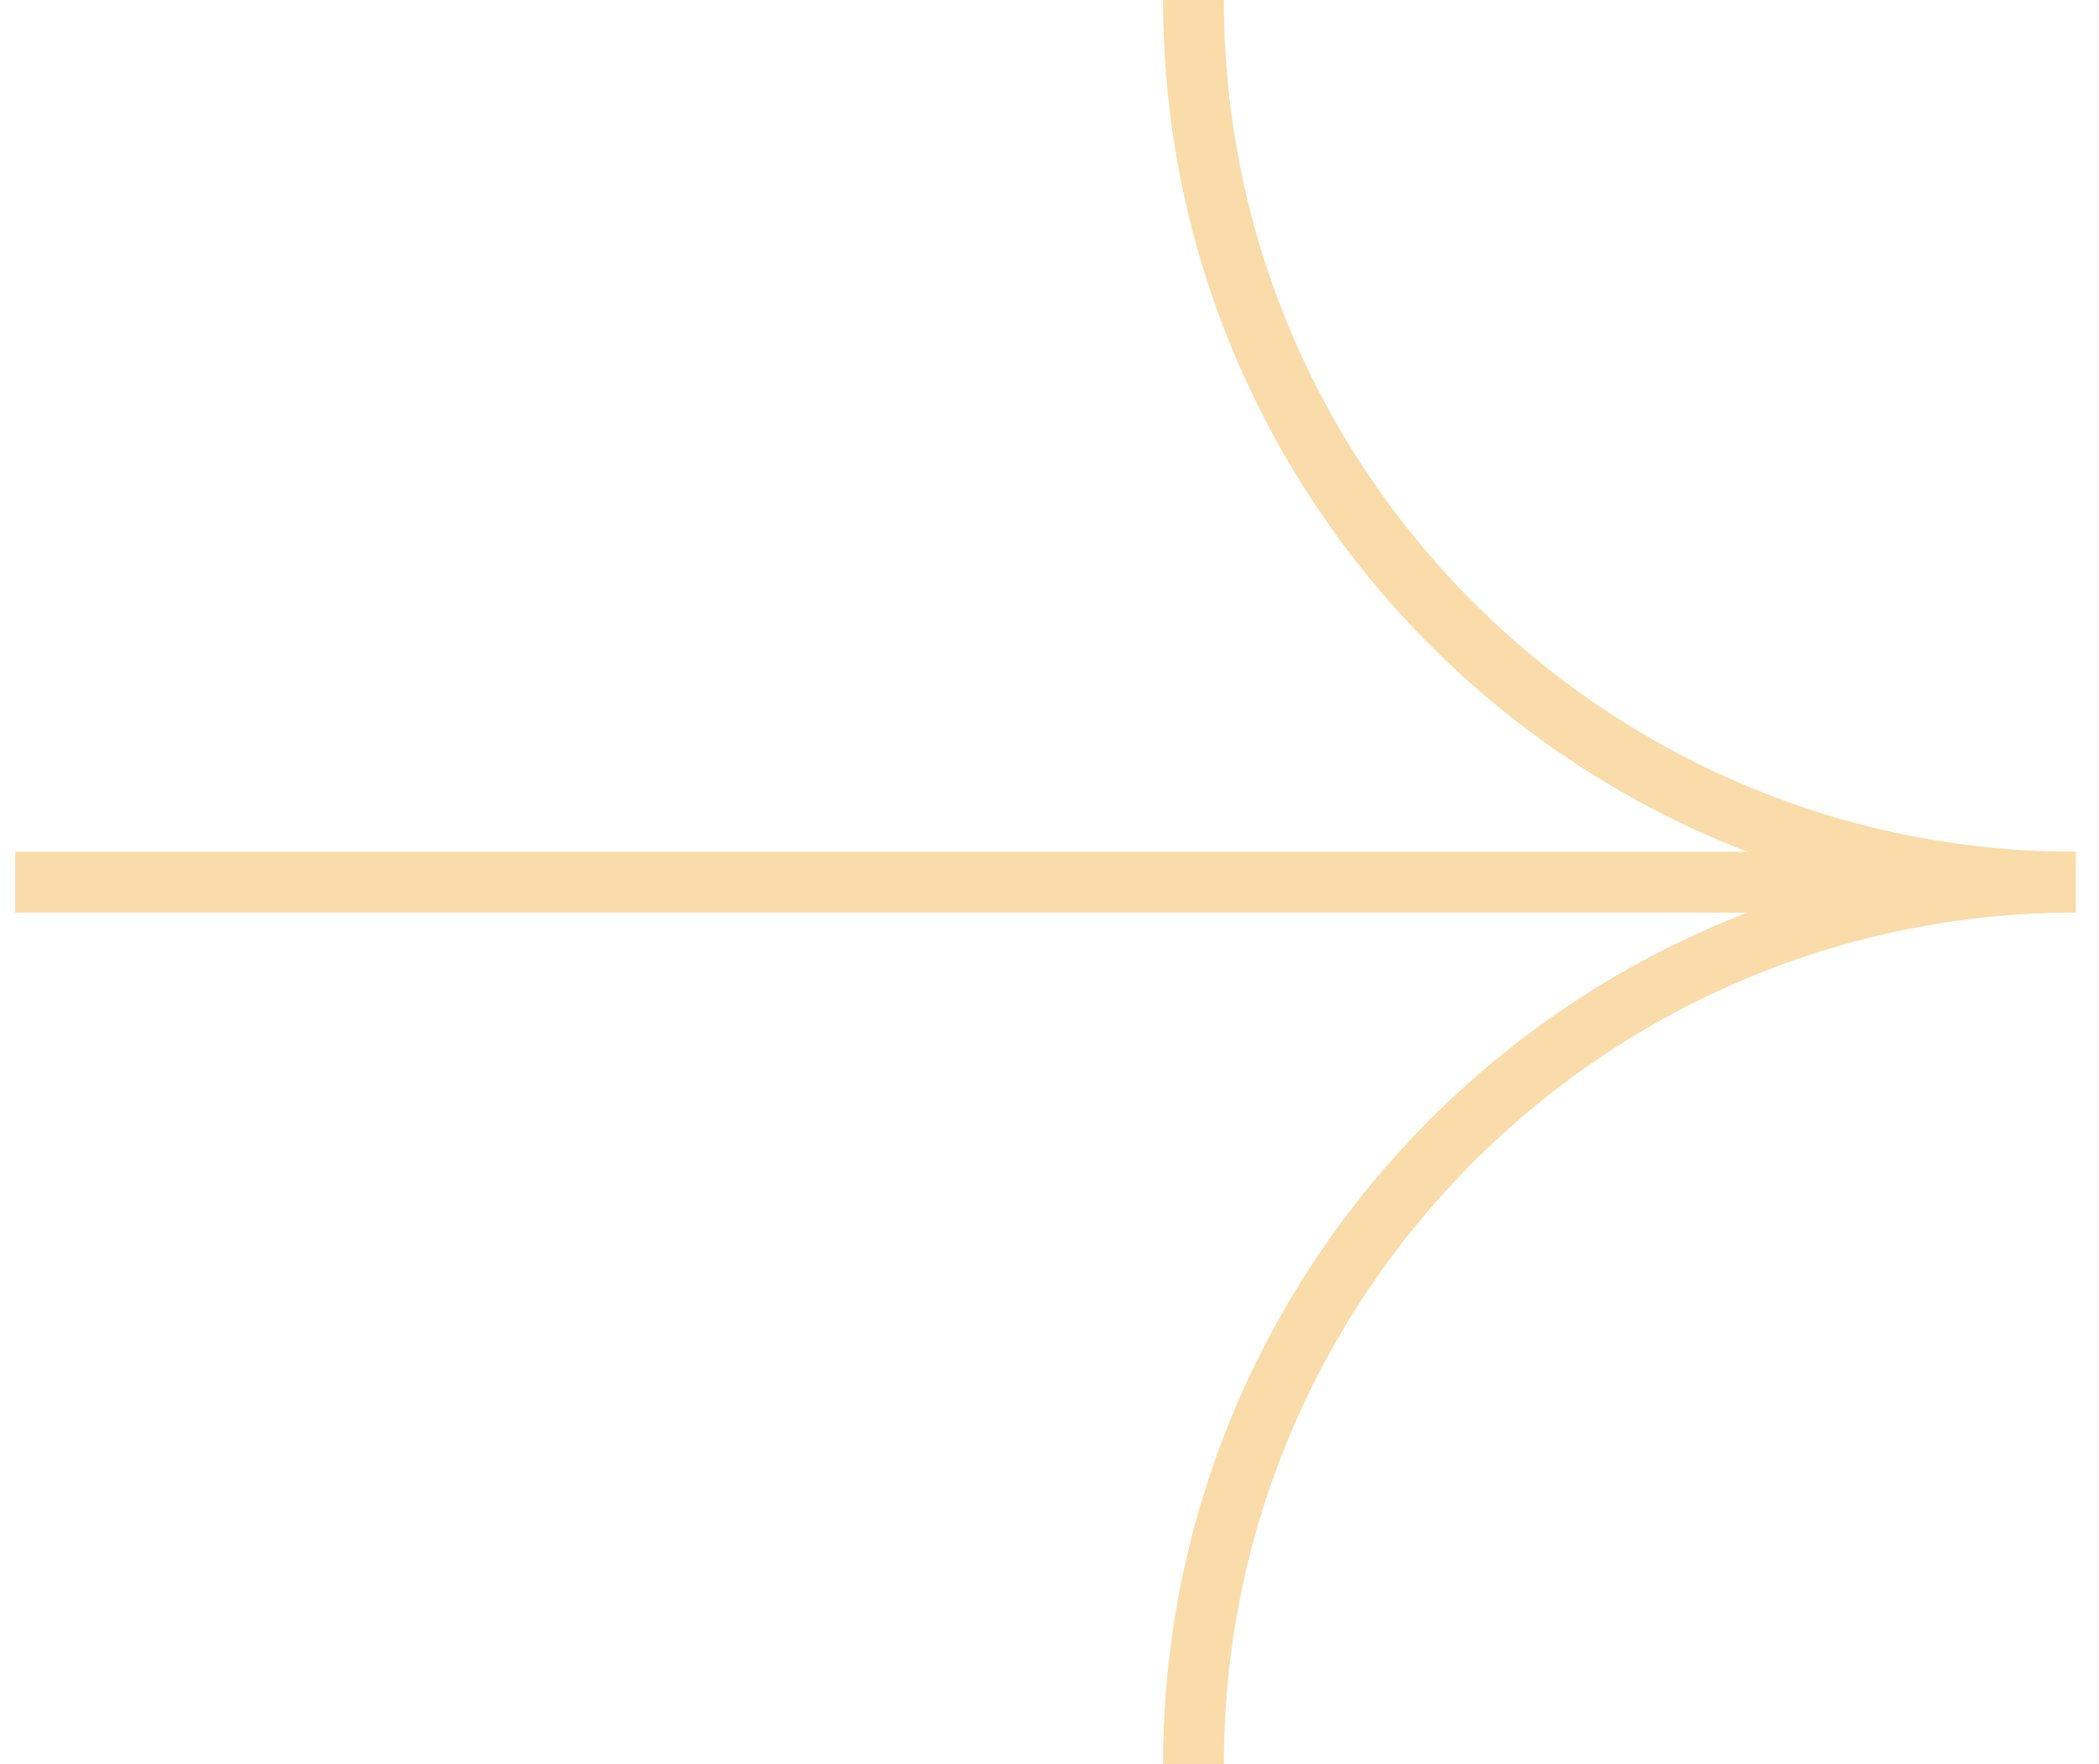 <?xml version="1.0" encoding="UTF-8"?> <svg xmlns="http://www.w3.org/2000/svg" width="69" height="58" viewBox="0 0 69 58" fill="none"> <path d="M68.233 29C52.214 29 39.233 16.019 39.233 -1.26763e-06" stroke="#FADCAA" stroke-width="2" stroke-miterlimit="10" stroke-linejoin="bevel"></path> <path d="M0.5 29L68.233 29C52.214 29 39.233 41.981 39.233 58" stroke="#FADCAA" stroke-width="2" stroke-miterlimit="10" stroke-linejoin="bevel"></path> </svg> 